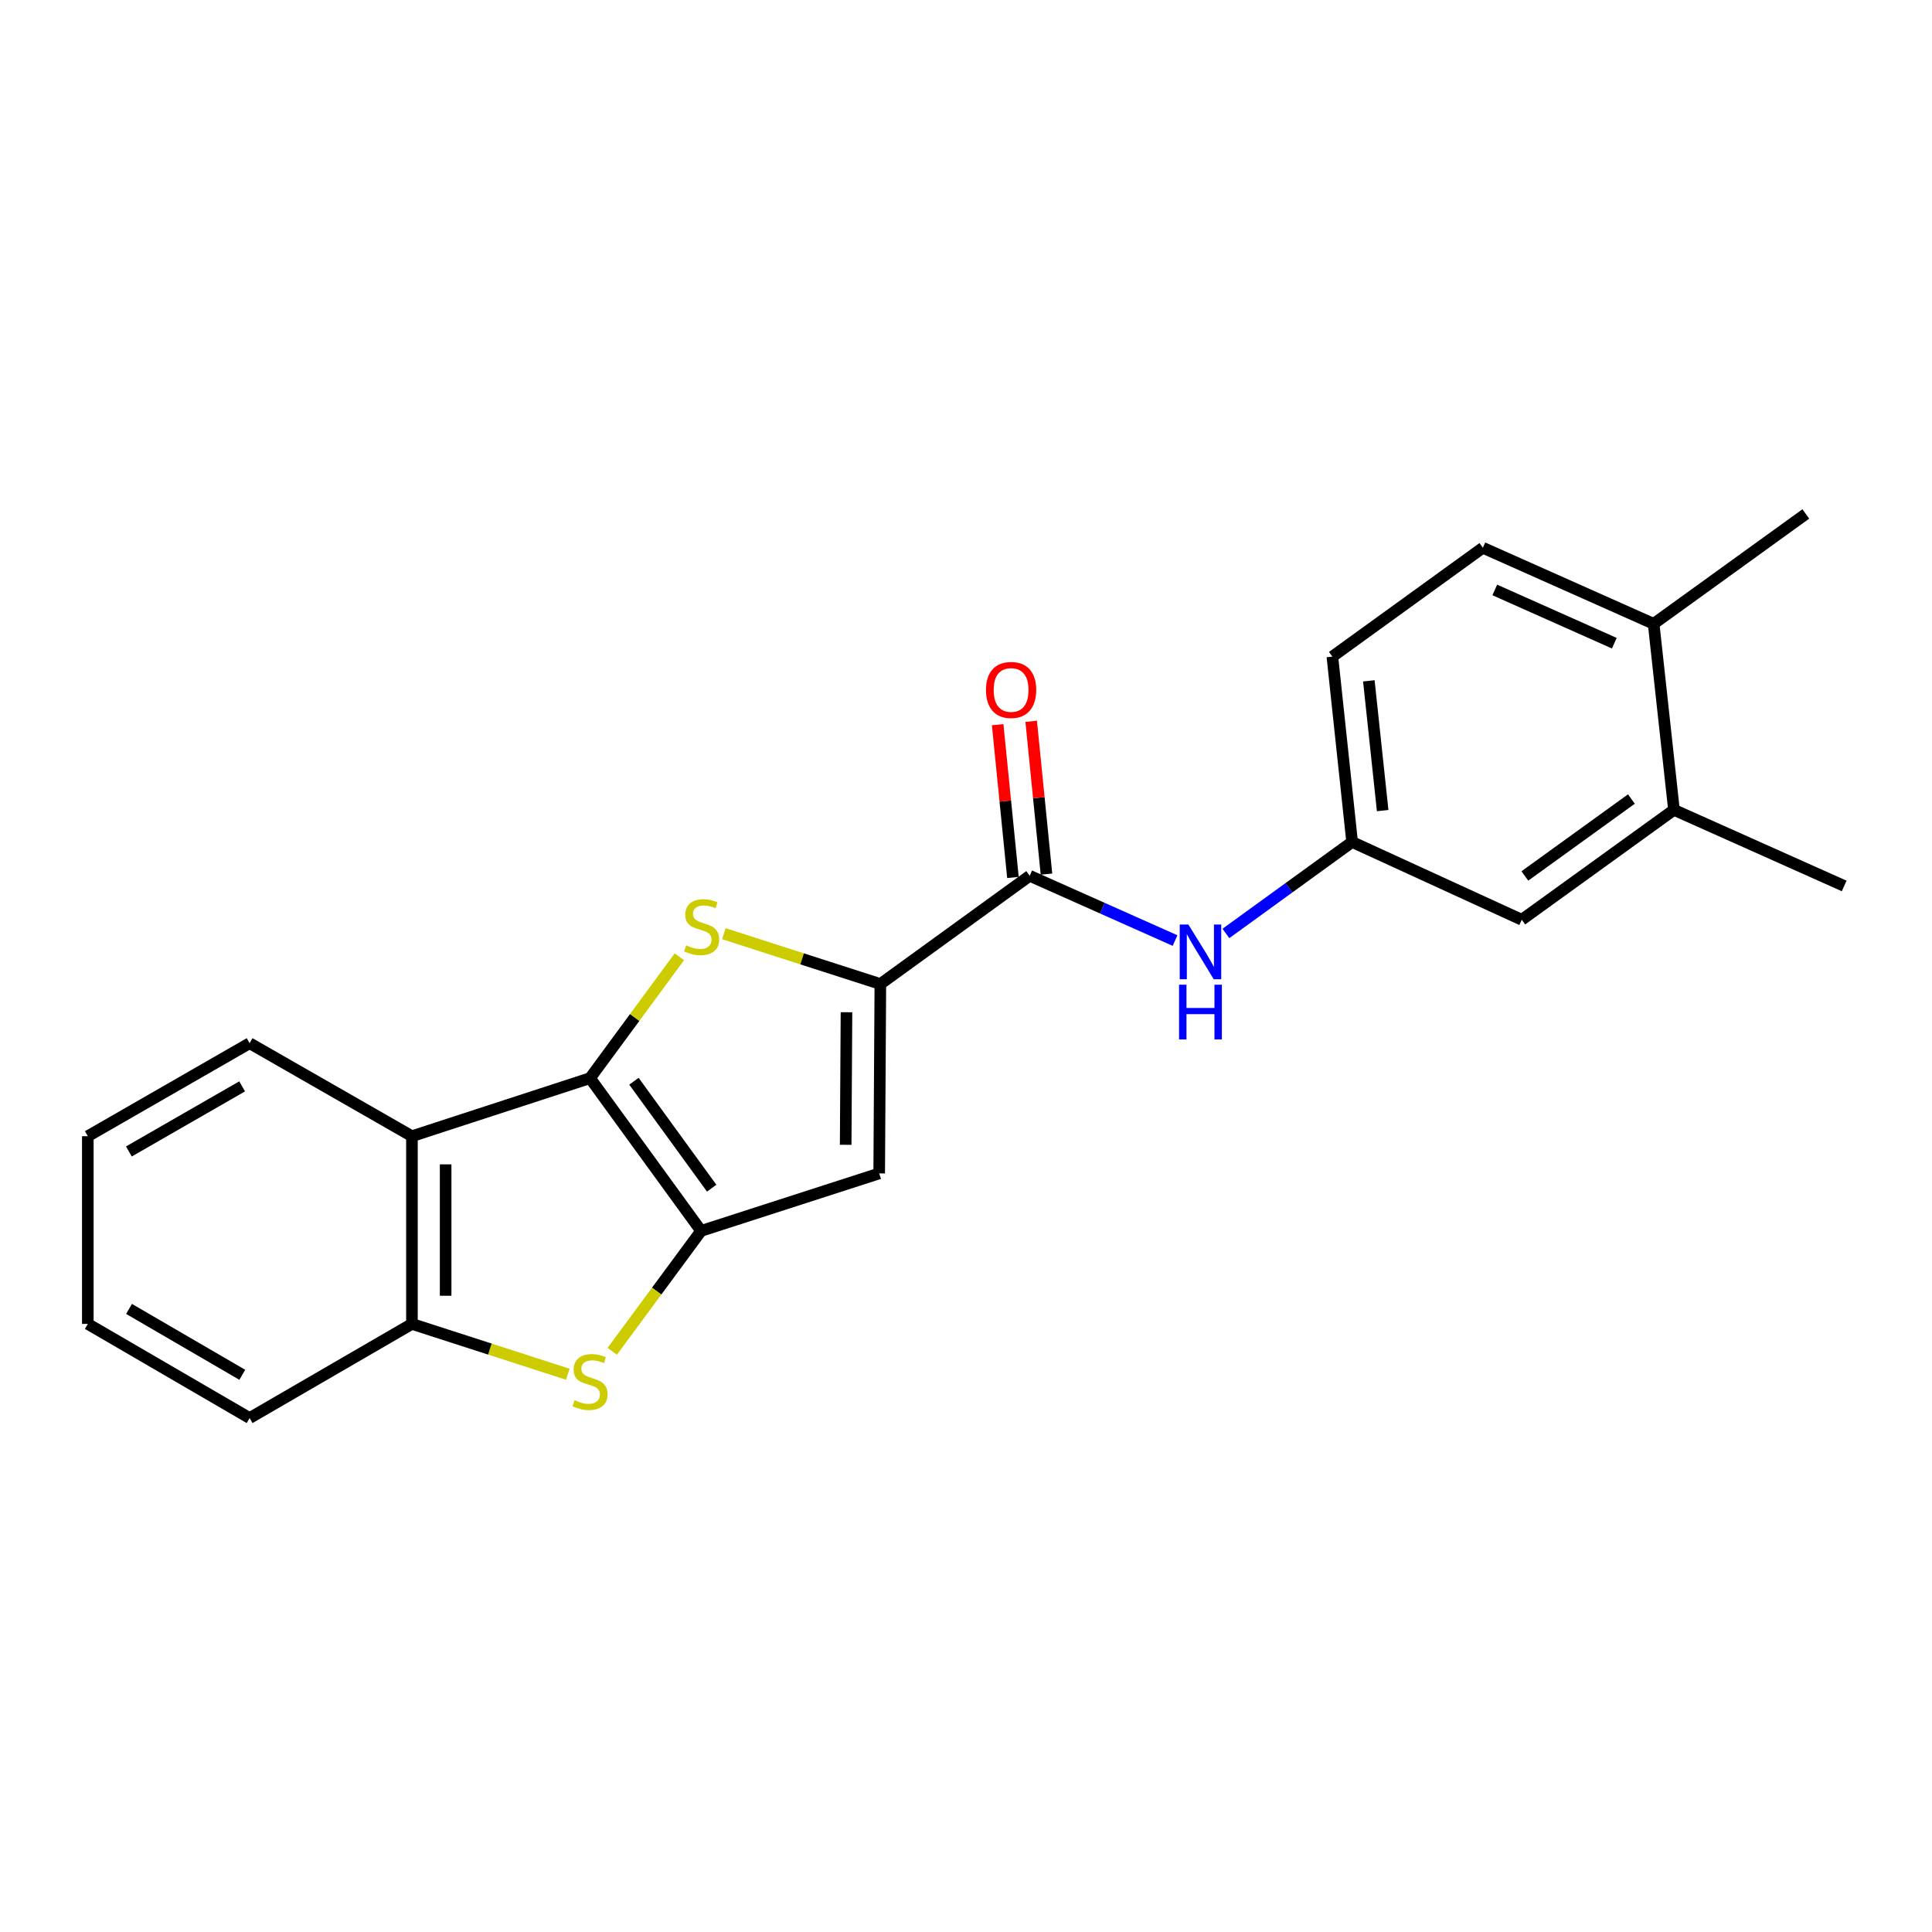 <?xml version='1.0' encoding='iso-8859-1'?>
<svg version='1.1' baseProfile='full'
              xmlns='http://www.w3.org/2000/svg'
                      xmlns:rdkit='http://www.rdkit.org/xml'
                      xmlns:xlink='http://www.w3.org/1999/xlink'
                  xml:space='preserve'
width='1000px' height='1000px' viewBox='0 0 1000 1000'>
<!-- END OF HEADER -->
<rect style='opacity:1.0;fill:#FFFFFF;stroke:none' width='1000' height='1000' x='0' y='0'> </rect>
<path class='bond-0' d='M 305.396,558.05 L 362.883,637.117' style='fill:none;fill-rule:evenodd;stroke:#000000;stroke-width:6px;stroke-linecap:butt;stroke-linejoin:miter;stroke-opacity:1' />
<path class='bond-0' d='M 328.125,559.653 L 368.367,615' style='fill:none;fill-rule:evenodd;stroke:#000000;stroke-width:6px;stroke-linecap:butt;stroke-linejoin:miter;stroke-opacity:1' />
<path class='bond-1' d='M 305.396,558.05 L 328.522,526.634' style='fill:none;fill-rule:evenodd;stroke:#000000;stroke-width:6px;stroke-linecap:butt;stroke-linejoin:miter;stroke-opacity:1' />
<path class='bond-1' d='M 328.522,526.634 L 351.648,495.218' style='fill:none;fill-rule:evenodd;stroke:#CCCC00;stroke-width:6px;stroke-linecap:butt;stroke-linejoin:miter;stroke-opacity:1' />
<path class='bond-5' d='M 305.396,558.05 L 213.219,588.097' style='fill:none;fill-rule:evenodd;stroke:#000000;stroke-width:6px;stroke-linecap:butt;stroke-linejoin:miter;stroke-opacity:1' />
<path class='bond-3' d='M 362.883,637.117 L 455.07,607.36' style='fill:none;fill-rule:evenodd;stroke:#000000;stroke-width:6px;stroke-linecap:butt;stroke-linejoin:miter;stroke-opacity:1' />
<path class='bond-4' d='M 362.883,637.117 L 339.89,668.276' style='fill:none;fill-rule:evenodd;stroke:#000000;stroke-width:6px;stroke-linecap:butt;stroke-linejoin:miter;stroke-opacity:1' />
<path class='bond-4' d='M 339.89,668.276 L 316.896,699.436' style='fill:none;fill-rule:evenodd;stroke:#CCCC00;stroke-width:6px;stroke-linecap:butt;stroke-linejoin:miter;stroke-opacity:1' />
<path class='bond-2' d='M 374.674,483.277 L 415.172,496.304' style='fill:none;fill-rule:evenodd;stroke:#CCCC00;stroke-width:6px;stroke-linecap:butt;stroke-linejoin:miter;stroke-opacity:1' />
<path class='bond-2' d='M 415.172,496.304 L 455.67,509.331' style='fill:none;fill-rule:evenodd;stroke:#000000;stroke-width:6px;stroke-linecap:butt;stroke-linejoin:miter;stroke-opacity:1' />
<path class='bond-6' d='M 455.67,509.331 L 532.973,453.306' style='fill:none;fill-rule:evenodd;stroke:#000000;stroke-width:6px;stroke-linecap:butt;stroke-linejoin:miter;stroke-opacity:1' />
<path class='bond-23' d='M 455.67,509.331 L 455.07,607.36' style='fill:none;fill-rule:evenodd;stroke:#000000;stroke-width:6px;stroke-linecap:butt;stroke-linejoin:miter;stroke-opacity:1' />
<path class='bond-23' d='M 438.139,523.928 L 437.719,592.549' style='fill:none;fill-rule:evenodd;stroke:#000000;stroke-width:6px;stroke-linecap:butt;stroke-linejoin:miter;stroke-opacity:1' />
<path class='bond-22' d='M 293.894,711.306 L 253.556,698.28' style='fill:none;fill-rule:evenodd;stroke:#CCCC00;stroke-width:6px;stroke-linecap:butt;stroke-linejoin:miter;stroke-opacity:1' />
<path class='bond-22' d='M 253.556,698.28 L 213.219,685.254' style='fill:none;fill-rule:evenodd;stroke:#000000;stroke-width:6px;stroke-linecap:butt;stroke-linejoin:miter;stroke-opacity:1' />
<path class='bond-7' d='M 213.219,588.097 L 213.219,685.254' style='fill:none;fill-rule:evenodd;stroke:#000000;stroke-width:6px;stroke-linecap:butt;stroke-linejoin:miter;stroke-opacity:1' />
<path class='bond-7' d='M 230.66,602.671 L 230.66,670.681' style='fill:none;fill-rule:evenodd;stroke:#000000;stroke-width:6px;stroke-linecap:butt;stroke-linejoin:miter;stroke-opacity:1' />
<path class='bond-16' d='M 213.219,588.097 L 129.201,539.96' style='fill:none;fill-rule:evenodd;stroke:#000000;stroke-width:6px;stroke-linecap:butt;stroke-linejoin:miter;stroke-opacity:1' />
<path class='bond-8' d='M 532.973,453.306 L 570.588,470.068' style='fill:none;fill-rule:evenodd;stroke:#000000;stroke-width:6px;stroke-linecap:butt;stroke-linejoin:miter;stroke-opacity:1' />
<path class='bond-8' d='M 570.588,470.068 L 608.202,486.83' style='fill:none;fill-rule:evenodd;stroke:#0000FF;stroke-width:6px;stroke-linecap:butt;stroke-linejoin:miter;stroke-opacity:1' />
<path class='bond-11' d='M 541.651,452.438 L 537.694,412.895' style='fill:none;fill-rule:evenodd;stroke:#000000;stroke-width:6px;stroke-linecap:butt;stroke-linejoin:miter;stroke-opacity:1' />
<path class='bond-11' d='M 537.694,412.895 L 533.738,373.351' style='fill:none;fill-rule:evenodd;stroke:#FF0000;stroke-width:6px;stroke-linecap:butt;stroke-linejoin:miter;stroke-opacity:1' />
<path class='bond-11' d='M 524.296,454.174 L 520.34,414.631' style='fill:none;fill-rule:evenodd;stroke:#000000;stroke-width:6px;stroke-linecap:butt;stroke-linejoin:miter;stroke-opacity:1' />
<path class='bond-11' d='M 520.34,414.631 L 516.384,375.088' style='fill:none;fill-rule:evenodd;stroke:#FF0000;stroke-width:6px;stroke-linecap:butt;stroke-linejoin:miter;stroke-opacity:1' />
<path class='bond-17' d='M 213.219,685.254 L 129.201,733.983' style='fill:none;fill-rule:evenodd;stroke:#000000;stroke-width:6px;stroke-linecap:butt;stroke-linejoin:miter;stroke-opacity:1' />
<path class='bond-10' d='M 634.525,483.154 L 667.191,459.481' style='fill:none;fill-rule:evenodd;stroke:#0000FF;stroke-width:6px;stroke-linecap:butt;stroke-linejoin:miter;stroke-opacity:1' />
<path class='bond-10' d='M 667.191,459.481 L 699.856,435.807' style='fill:none;fill-rule:evenodd;stroke:#000000;stroke-width:6px;stroke-linecap:butt;stroke-linejoin:miter;stroke-opacity:1' />
<path class='bond-9' d='M 866.439,419.18 L 787.663,476.067' style='fill:none;fill-rule:evenodd;stroke:#000000;stroke-width:6px;stroke-linecap:butt;stroke-linejoin:miter;stroke-opacity:1' />
<path class='bond-9' d='M 844.411,413.573 L 789.268,453.394' style='fill:none;fill-rule:evenodd;stroke:#000000;stroke-width:6px;stroke-linecap:butt;stroke-linejoin:miter;stroke-opacity:1' />
<path class='bond-18' d='M 866.439,419.18 L 954.545,458.568' style='fill:none;fill-rule:evenodd;stroke:#000000;stroke-width:6px;stroke-linecap:butt;stroke-linejoin:miter;stroke-opacity:1' />
<path class='bond-25' d='M 866.439,419.18 L 855.925,322.895' style='fill:none;fill-rule:evenodd;stroke:#000000;stroke-width:6px;stroke-linecap:butt;stroke-linejoin:miter;stroke-opacity:1' />
<path class='bond-12' d='M 699.856,435.807 L 787.663,476.067' style='fill:none;fill-rule:evenodd;stroke:#000000;stroke-width:6px;stroke-linecap:butt;stroke-linejoin:miter;stroke-opacity:1' />
<path class='bond-15' d='M 699.856,435.807 L 689.634,339.861' style='fill:none;fill-rule:evenodd;stroke:#000000;stroke-width:6px;stroke-linecap:butt;stroke-linejoin:miter;stroke-opacity:1' />
<path class='bond-15' d='M 715.666,419.567 L 708.51,352.405' style='fill:none;fill-rule:evenodd;stroke:#000000;stroke-width:6px;stroke-linecap:butt;stroke-linejoin:miter;stroke-opacity:1' />
<path class='bond-13' d='M 855.925,322.895 L 767.528,283.517' style='fill:none;fill-rule:evenodd;stroke:#000000;stroke-width:6px;stroke-linecap:butt;stroke-linejoin:miter;stroke-opacity:1' />
<path class='bond-13' d='M 835.569,332.92 L 773.69,305.355' style='fill:none;fill-rule:evenodd;stroke:#000000;stroke-width:6px;stroke-linecap:butt;stroke-linejoin:miter;stroke-opacity:1' />
<path class='bond-19' d='M 855.925,322.895 L 934.692,266.017' style='fill:none;fill-rule:evenodd;stroke:#000000;stroke-width:6px;stroke-linecap:butt;stroke-linejoin:miter;stroke-opacity:1' />
<path class='bond-14' d='M 767.528,283.517 L 689.634,339.861' style='fill:none;fill-rule:evenodd;stroke:#000000;stroke-width:6px;stroke-linecap:butt;stroke-linejoin:miter;stroke-opacity:1' />
<path class='bond-20' d='M 129.201,539.96 L 45.455,588.097' style='fill:none;fill-rule:evenodd;stroke:#000000;stroke-width:6px;stroke-linecap:butt;stroke-linejoin:miter;stroke-opacity:1' />
<path class='bond-20' d='M 125.331,562.301 L 66.708,595.998' style='fill:none;fill-rule:evenodd;stroke:#000000;stroke-width:6px;stroke-linecap:butt;stroke-linejoin:miter;stroke-opacity:1' />
<path class='bond-24' d='M 129.201,733.983 L 45.455,685.254' style='fill:none;fill-rule:evenodd;stroke:#000000;stroke-width:6px;stroke-linecap:butt;stroke-linejoin:miter;stroke-opacity:1' />
<path class='bond-24' d='M 125.411,711.598 L 66.788,677.488' style='fill:none;fill-rule:evenodd;stroke:#000000;stroke-width:6px;stroke-linecap:butt;stroke-linejoin:miter;stroke-opacity:1' />
<path class='bond-21' d='M 45.455,588.097 L 45.455,685.254' style='fill:none;fill-rule:evenodd;stroke:#000000;stroke-width:6px;stroke-linecap:butt;stroke-linejoin:miter;stroke-opacity:1' />
<path  class='atom-2' d='M 355.164 489.294
Q 355.484 489.414, 356.804 489.974
Q 358.124 490.534, 359.564 490.894
Q 361.044 491.214, 362.484 491.214
Q 365.164 491.214, 366.724 489.934
Q 368.284 488.614, 368.284 486.334
Q 368.284 484.774, 367.484 483.814
Q 366.724 482.854, 365.524 482.334
Q 364.324 481.814, 362.324 481.214
Q 359.804 480.454, 358.284 479.734
Q 356.804 479.014, 355.724 477.494
Q 354.684 475.974, 354.684 473.414
Q 354.684 469.854, 357.084 467.654
Q 359.524 465.454, 364.324 465.454
Q 367.604 465.454, 371.324 467.014
L 370.404 470.094
Q 367.004 468.694, 364.444 468.694
Q 361.684 468.694, 360.164 469.854
Q 358.644 470.974, 358.684 472.934
Q 358.684 474.454, 359.444 475.374
Q 360.244 476.294, 361.364 476.814
Q 362.524 477.334, 364.444 477.934
Q 367.004 478.734, 368.524 479.534
Q 370.044 480.334, 371.124 481.974
Q 372.244 483.574, 372.244 486.334
Q 372.244 490.254, 369.604 492.374
Q 367.004 494.454, 362.644 494.454
Q 360.124 494.454, 358.204 493.894
Q 356.324 493.374, 354.084 492.454
L 355.164 489.294
' fill='#CCCC00'/>
<path  class='atom-5' d='M 297.396 724.74
Q 297.716 724.86, 299.036 725.42
Q 300.356 725.98, 301.796 726.34
Q 303.276 726.66, 304.716 726.66
Q 307.396 726.66, 308.956 725.38
Q 310.516 724.06, 310.516 721.78
Q 310.516 720.22, 309.716 719.26
Q 308.956 718.3, 307.756 717.78
Q 306.556 717.26, 304.556 716.66
Q 302.036 715.9, 300.516 715.18
Q 299.036 714.46, 297.956 712.94
Q 296.916 711.42, 296.916 708.86
Q 296.916 705.3, 299.316 703.1
Q 301.756 700.9, 306.556 700.9
Q 309.836 700.9, 313.556 702.46
L 312.636 705.54
Q 309.236 704.14, 306.676 704.14
Q 303.916 704.14, 302.396 705.3
Q 300.876 706.42, 300.916 708.38
Q 300.916 709.9, 301.676 710.82
Q 302.476 711.74, 303.596 712.26
Q 304.756 712.78, 306.676 713.38
Q 309.236 714.18, 310.756 714.98
Q 312.276 715.78, 313.356 717.42
Q 314.476 719.02, 314.476 721.78
Q 314.476 725.7, 311.836 727.82
Q 309.236 729.9, 304.876 729.9
Q 302.356 729.9, 300.436 729.34
Q 298.556 728.82, 296.316 727.9
L 297.396 724.74
' fill='#CCCC00'/>
<path  class='atom-9' d='M 615.101 478.534
L 624.381 493.534
Q 625.301 495.014, 626.781 497.694
Q 628.261 500.374, 628.341 500.534
L 628.341 478.534
L 632.101 478.534
L 632.101 506.854
L 628.221 506.854
L 618.261 490.454
Q 617.101 488.534, 615.861 486.334
Q 614.661 484.134, 614.301 483.454
L 614.301 506.854
L 610.621 506.854
L 610.621 478.534
L 615.101 478.534
' fill='#0000FF'/>
<path  class='atom-9' d='M 610.281 509.686
L 614.121 509.686
L 614.121 521.726
L 628.601 521.726
L 628.601 509.686
L 632.441 509.686
L 632.441 538.006
L 628.601 538.006
L 628.601 524.926
L 614.121 524.926
L 614.121 538.006
L 610.281 538.006
L 610.281 509.686
' fill='#0000FF'/>
<path  class='atom-12' d='M 510.342 357.121
Q 510.342 350.321, 513.702 346.521
Q 517.062 342.721, 523.342 342.721
Q 529.622 342.721, 532.982 346.521
Q 536.342 350.321, 536.342 357.121
Q 536.342 364.001, 532.942 367.921
Q 529.542 371.801, 523.342 371.801
Q 517.102 371.801, 513.702 367.921
Q 510.342 364.041, 510.342 357.121
M 523.342 368.601
Q 527.662 368.601, 529.982 365.721
Q 532.342 362.801, 532.342 357.121
Q 532.342 351.561, 529.982 348.761
Q 527.662 345.921, 523.342 345.921
Q 519.022 345.921, 516.662 348.721
Q 514.342 351.521, 514.342 357.121
Q 514.342 362.841, 516.662 365.721
Q 519.022 368.601, 523.342 368.601
' fill='#FF0000'/>
</svg>
